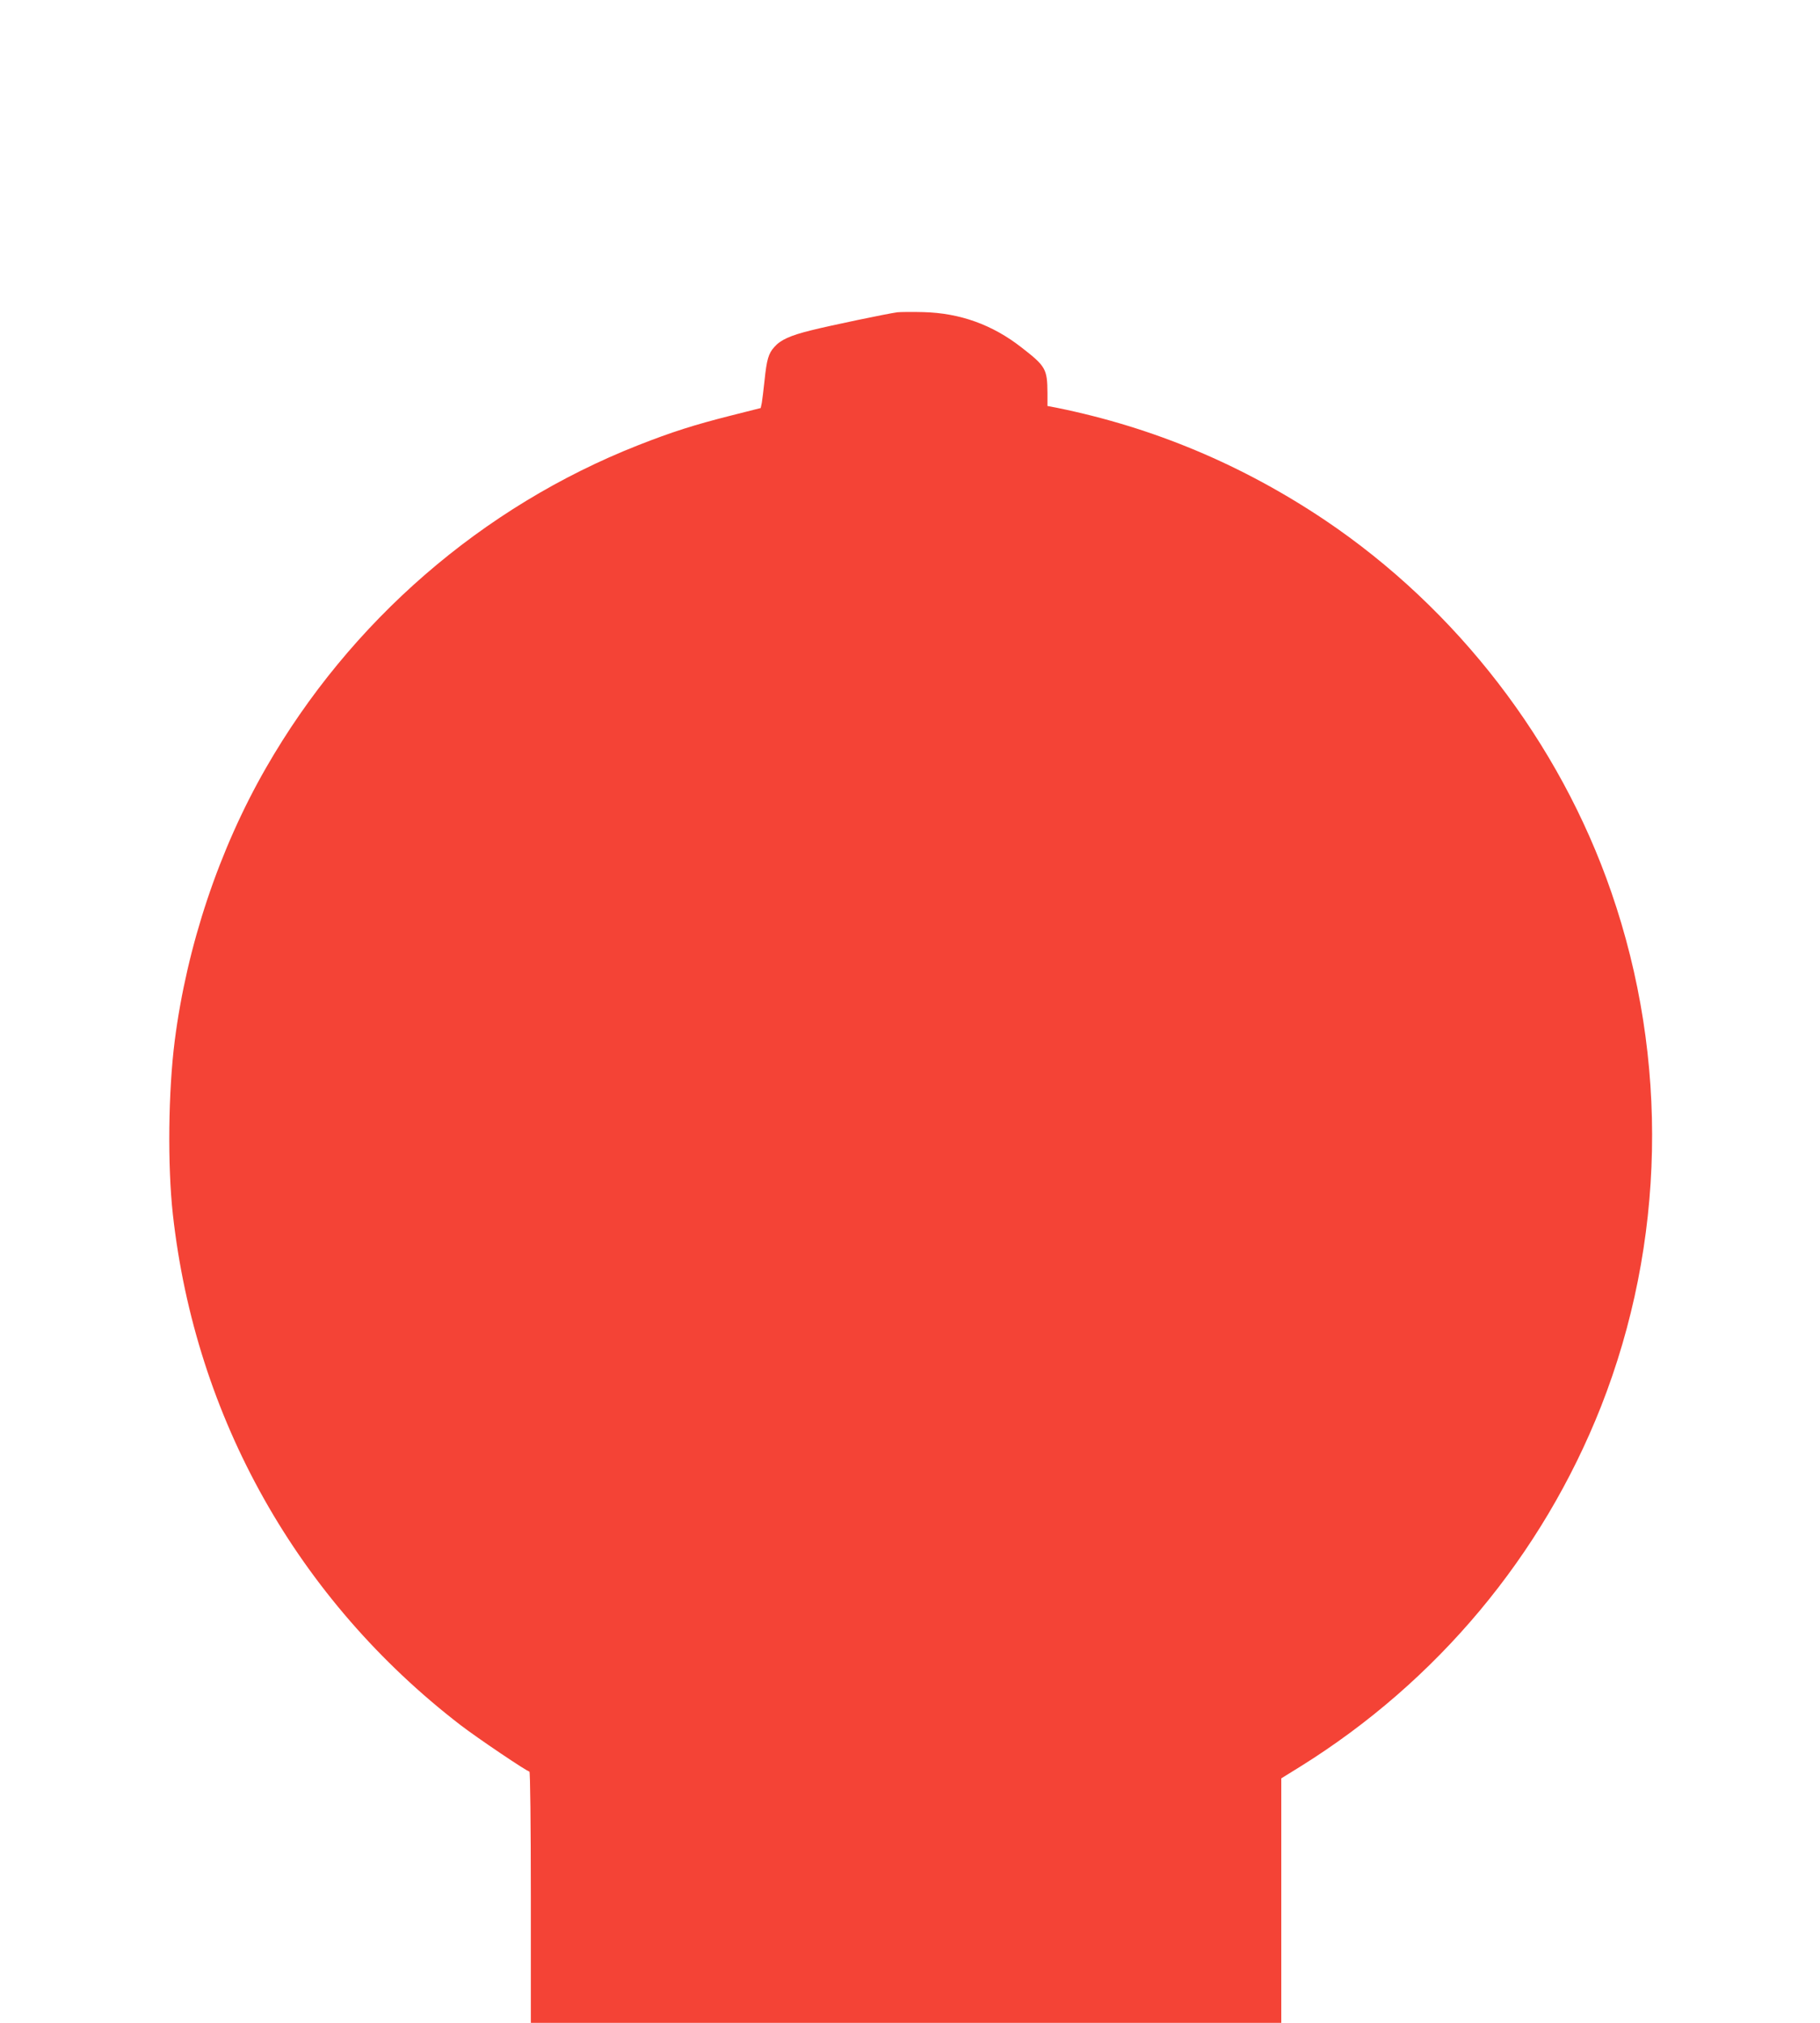 <?xml version="1.0" standalone="no"?>
<!DOCTYPE svg PUBLIC "-//W3C//DTD SVG 20010904//EN"
 "http://www.w3.org/TR/2001/REC-SVG-20010904/DTD/svg10.dtd">
<svg version="1.0" xmlns="http://www.w3.org/2000/svg"
 width="1152pt" height="1280pt" viewBox="0 0 1152 1280"
 preserveAspectRatio="xMidYMid meet">
<g transform="translate(0,1280) scale(0.1,-0.1)"
fill="#f44336" stroke="none">
<path d="M5680 10824 c-61 -8 -430 -85 -545 -114 -134 -33 -195 -61 -234 -106
-37 -41 -48 -79 -62 -214 -6 -58 -14 -120 -17 -139 l-7 -33 -190 -48 c-233
-59 -371 -103 -585 -187 -988 -389 -1824 -1114 -2357 -2043 -297 -517 -500
-1126 -577 -1725 -41 -322 -46 -789 -12 -1098 143 -1290 791 -2440 1821 -3233
107 -82 421 -294 436 -294 5 0 9 -333 9 -795 l0 -795 2375 0 2375 0 0 774 0
773 118 73 c868 540 1533 1336 1906 2280 407 1035 431 2197 65 3255 -328 950
-976 1791 -1813 2354 -524 351 -1087 587 -1698 711 l-58 11 0 82 c-1 152 -10
169 -165 289 -183 143 -388 217 -620 223 -71 2 -146 1 -165 -1z"/>
</g>
</svg>
